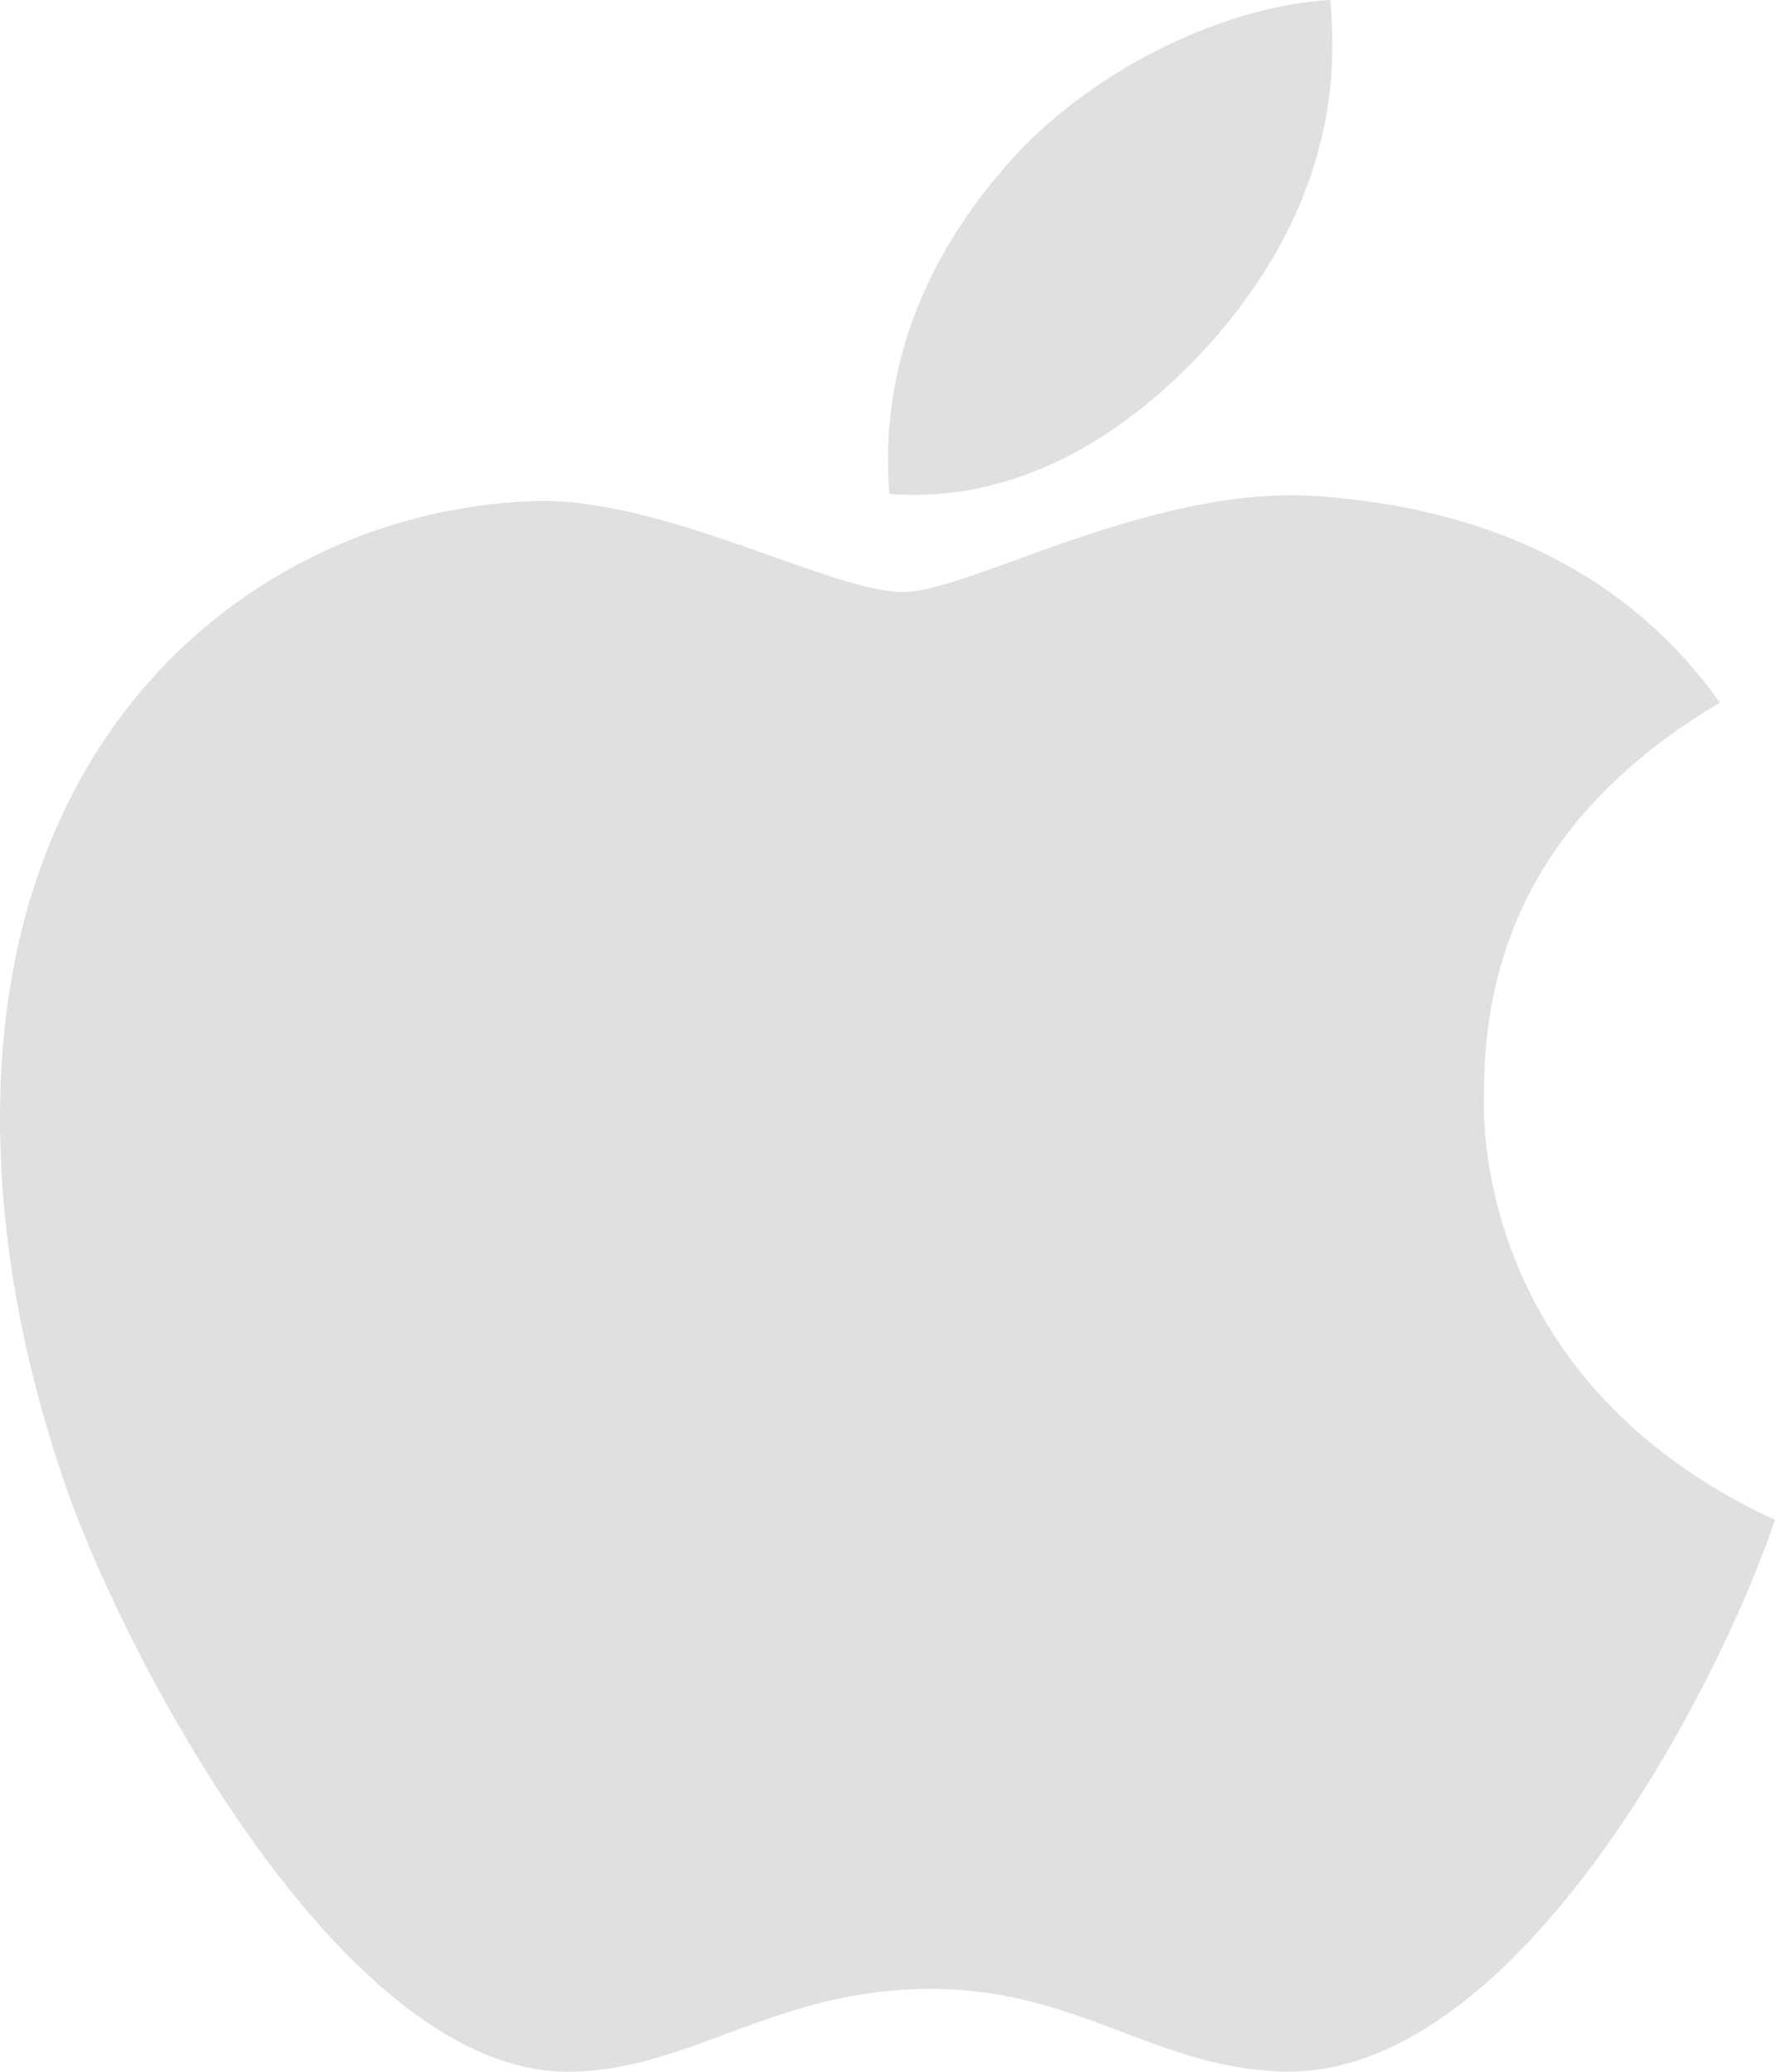 <svg width="18" height="21" viewBox="0 0 18 21" fill="none" xmlns="http://www.w3.org/2000/svg">
    <path
        d="M15.049 11.097C15.04 9.377 15.834 8.078 17.441 7.122C16.541 5.86 15.183 5.167 13.39 5.031C11.692 4.899 9.837 6.001 9.158 6.001C8.44 6.001 6.795 5.077 5.504 5.077C2.836 5.12 0 7.164 0 11.322C0 12.551 0.23 13.82 0.689 15.129C1.301 16.85 3.51 21.07 5.815 20.999C7.02 20.971 7.871 20.16 9.44 20.16C10.961 20.16 11.75 20.999 13.094 20.999C15.418 20.966 17.417 17.131 18 15.406C14.882 13.967 15.049 11.186 15.049 11.097ZM12.343 3.399C13.648 1.88 13.529 0.497 13.49 0C12.338 0.066 11.004 0.769 10.243 1.636C9.406 2.565 8.914 3.713 9.019 5.007C10.267 5.101 11.405 4.473 12.343 3.399Z"
        fill="#E0E0E0" />
</svg>
